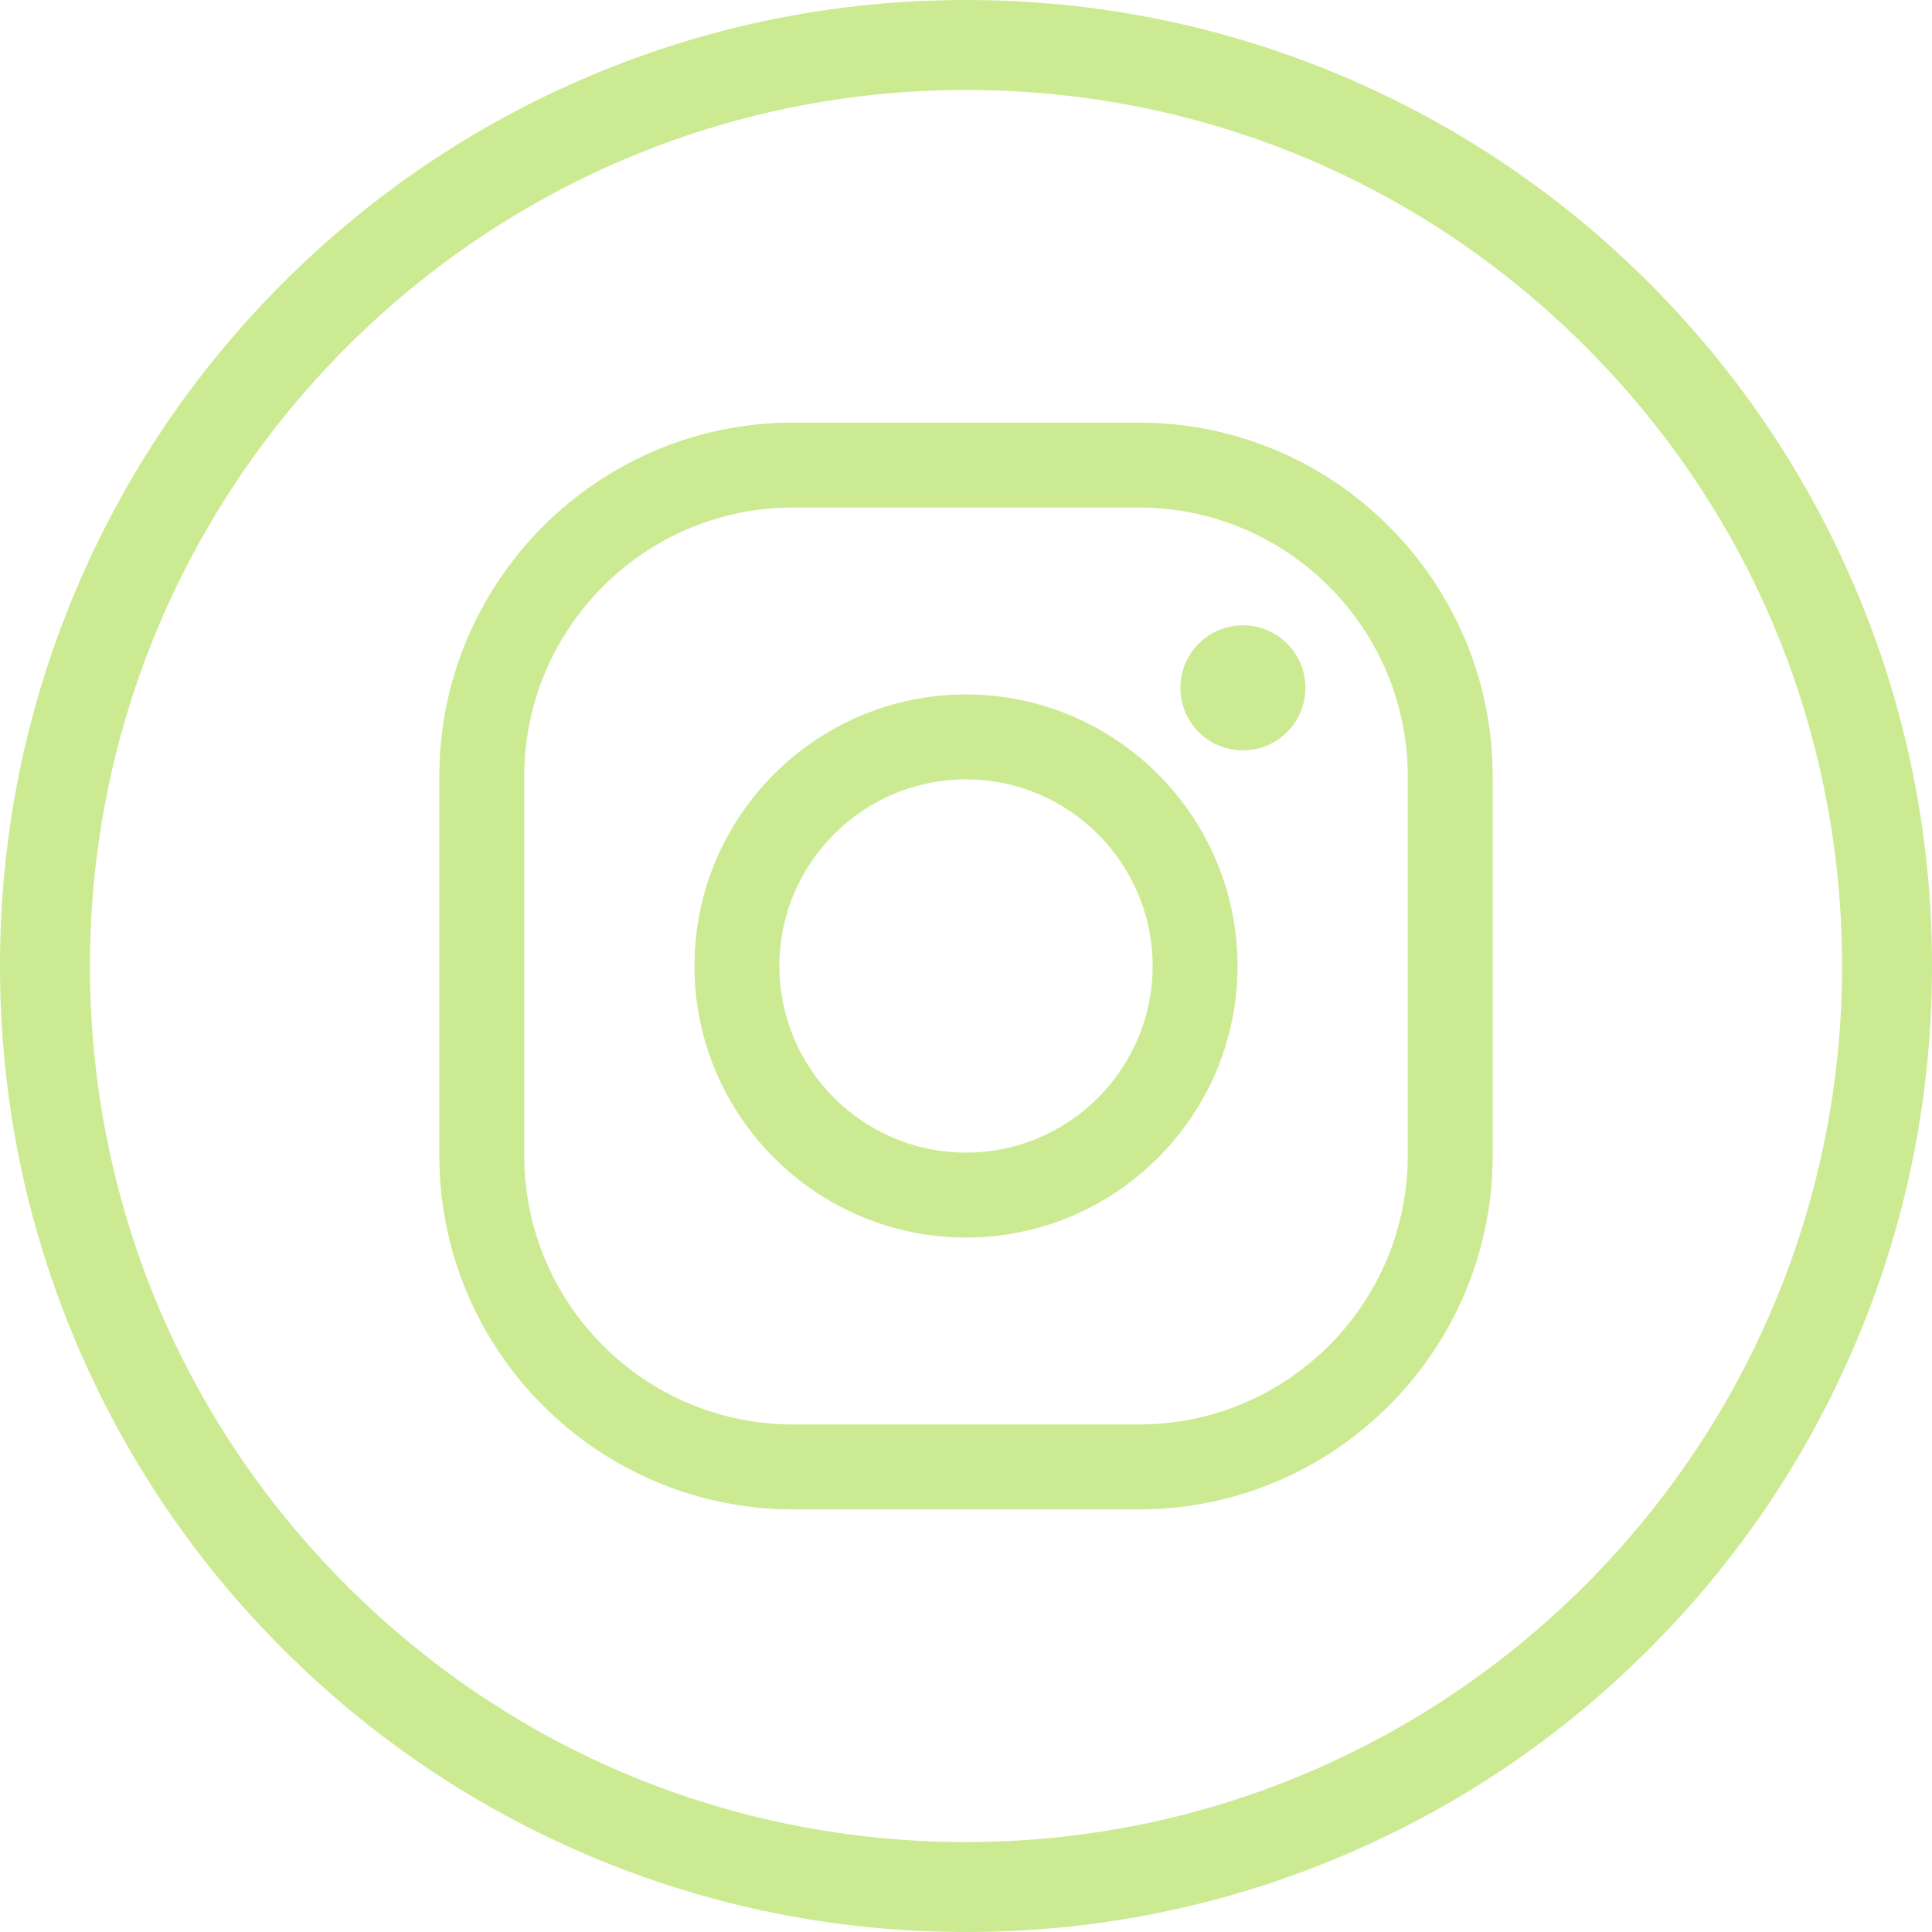<?xml version="1.0" encoding="iso-8859-1"?><svg xmlns="http://www.w3.org/2000/svg" xmlns:xlink="http://www.w3.org/1999/xlink" enable-background="new 0 0 1024 1024" height="50px" id="Layer_1" version="1.1" viewBox="0 0 1024 1024" width="50px" xml:space="preserve"><g id="Background"><path d="M983.766,312.727c-25.785-60.972-62.694-115.728-109.705-162.744   C827.05,102.966,772.299,66.049,711.329,40.257C648.194,13.548,581.14,0.004,512,0c-69.104,0-136.155,13.54-199.289,40.243   c-60.969,25.787-115.721,62.699-162.735,109.71c-47.014,47.011-83.929,101.761-109.72,162.728   C13.548,375.814,0.004,442.865,0,511.97c-0.004,69.109,13.533,136.165,40.234,199.304   c25.785,60.973,62.696,115.728,109.707,162.743c47.011,47.018,101.762,83.935,162.732,109.727   c63.136,26.708,130.19,40.253,199.323,40.257h0.009c69.104,0,136.153-13.54,199.288-40.243   c60.969-25.787,115.72-62.699,162.733-109.709c47.013-47.01,83.929-101.76,109.72-162.728   c26.708-63.134,40.251-130.186,40.255-199.29C1024.004,442.921,1010.467,375.866,983.766,312.727z M512.004,976.328h-0.03   c-124.026-0.007-240.627-48.313-328.323-136.019C95.957,752.604,47.665,635.999,47.672,511.973   c0.015-256.016,208.312-464.3,464.356-464.3c124.026,0.007,240.626,48.312,328.32,136.017   c87.695,87.706,135.986,204.311,135.979,328.337C976.313,768.043,768.018,976.328,512.004,976.328z" fill="#ccea91"/></g><g id="Instagram"><circle cx="658.765" cy="364.563" fill="#ccea91" r="33.136"/><path d="M512,655.912c-79.354,0-143.912-64.56-143.912-143.912c0-79.354,64.559-143.912,143.912-143.912   S655.913,432.647,655.913,512C655.913,591.354,591.354,655.912,512,655.912z M512,413.088c-54.54,0-98.912,44.372-98.912,98.912   S457.46,610.912,512,610.912c54.541,0,98.913-44.372,98.913-98.912S566.541,413.088,512,413.088z" fill="#ccea91"/><path d="M603.643,800.006H420.358c-103.389,0-187.5-84.112-187.5-187.5V411.495c0-103.388,84.112-187.5,187.5-187.5   h183.283c103.389,0,187.5,84.112,187.5,187.5v201.011C791.143,715.894,707.03,800.006,603.643,800.006z M420.358,268.995   c-78.575,0-142.5,63.925-142.5,142.5v201.011c0,78.575,63.925,142.5,142.5,142.5h183.283c78.575,0,142.5-63.925,142.5-142.5   V411.495c0-78.575-63.925-142.5-142.5-142.5H420.358z" fill="#ccea91"/></g></svg>